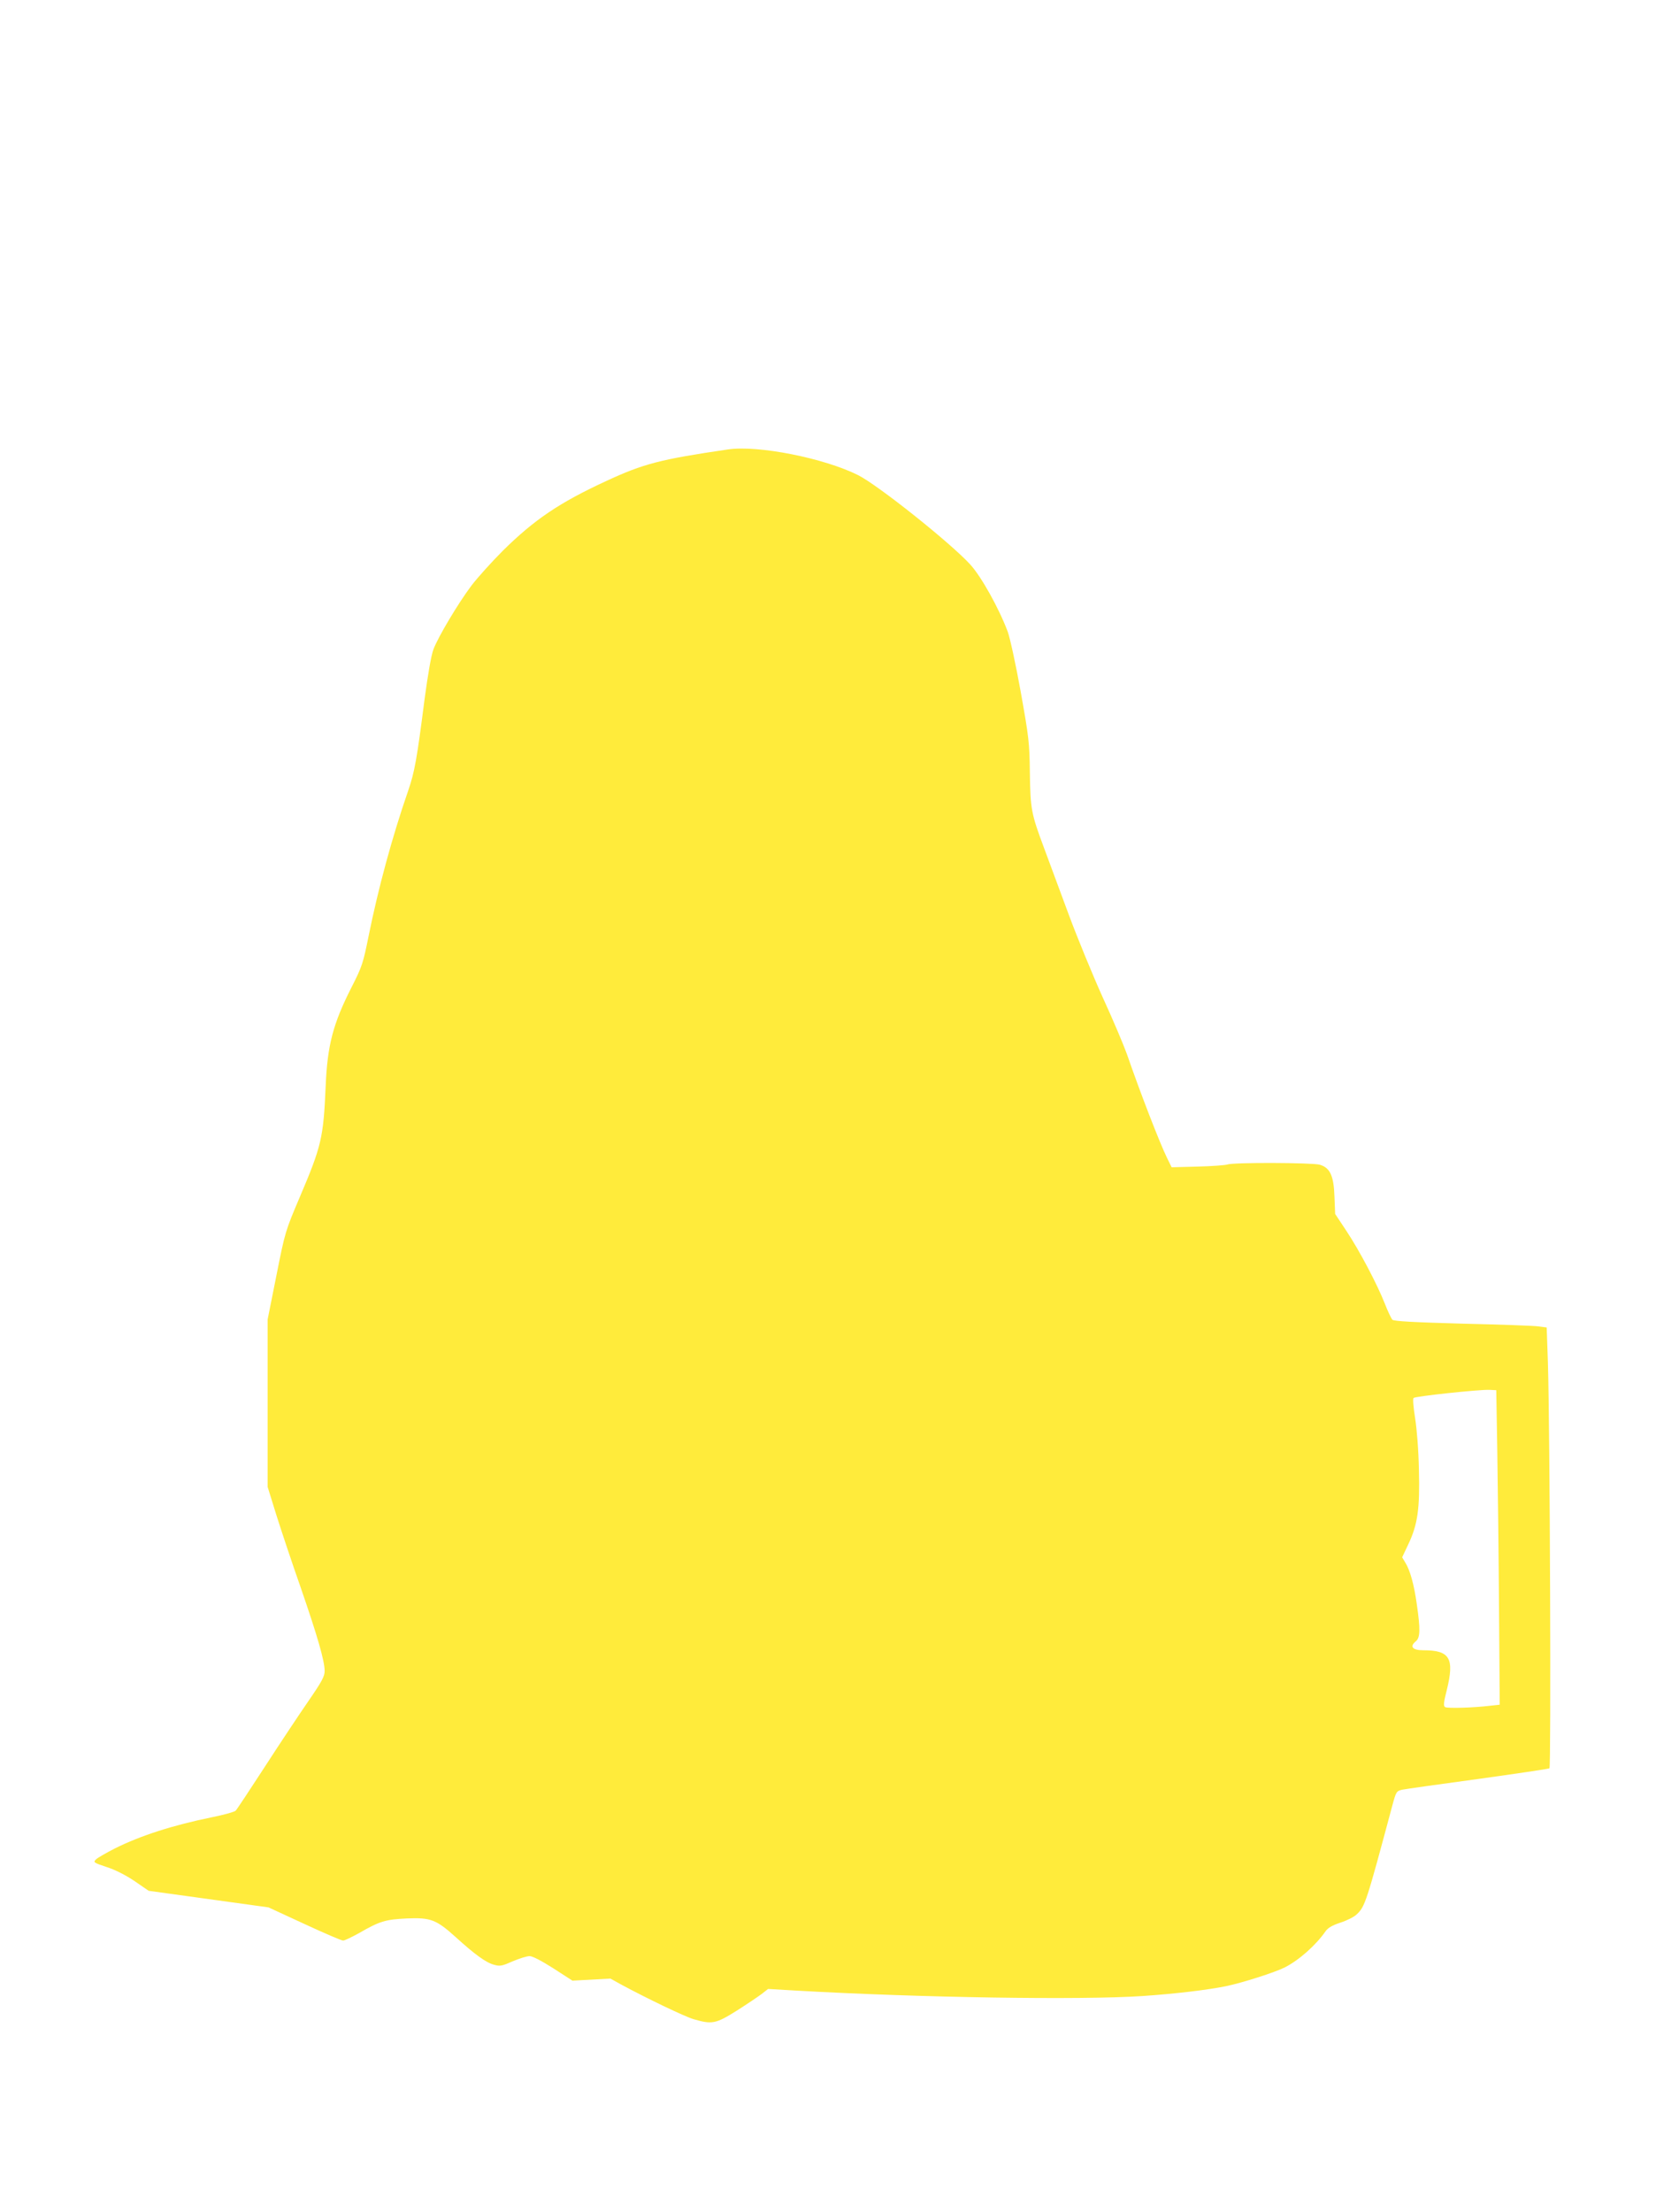 <?xml version="1.0" standalone="no"?>
<!DOCTYPE svg PUBLIC "-//W3C//DTD SVG 20010904//EN"
 "http://www.w3.org/TR/2001/REC-SVG-20010904/DTD/svg10.dtd">
<svg version="1.0" xmlns="http://www.w3.org/2000/svg"
 width="959pt" height="1280pt" viewBox="0 0 959 1280"
 preserveAspectRatio="xMidYMid meet">
<g transform="translate(0,1280) scale(0.1,-0.1)"
fill="#ffeb3b" stroke="none">
<path d="M4215 10199 c-389 -57 -488 -82 -705 -183 -271 -125 -415 -223 -596
-401 -66 -66 -149 -158 -184 -204 -78 -104 -193 -297 -220 -369 -13 -34 -32
-145 -51 -286 -45 -352 -58 -423 -95 -531 -94 -271 -174 -568 -229 -840 -32
-159 -38 -178 -98 -296 -108 -212 -141 -336 -151 -574 -13 -300 -24 -347 -151
-645 -82 -193 -84 -198 -134 -450 l-51 -255 0 -485 0 -485 50 -161 c28 -89 91
-278 141 -420 97 -281 139 -425 139 -484 0 -31 -16 -61 -94 -174 -51 -74 -165
-245 -251 -378 -87 -134 -163 -249 -170 -256 -6 -7 -67 -24 -136 -38 -226 -46
-414 -106 -564 -181 -49 -25 -98 -53 -109 -63 -17 -17 -15 -19 63 -45 50 -16
112 -48 162 -82 l80 -55 347 -48 347 -48 208 -96 c114 -53 215 -96 224 -96 9
0 50 20 92 43 121 70 154 79 277 85 138 6 171 -7 283 -108 110 -100 176 -148
222 -160 35 -10 47 -7 108 20 38 16 82 30 98 30 17 0 69 -27 138 -71 l110 -71
110 6 110 6 65 -36 c145 -78 367 -185 417 -199 106 -31 128 -27 249 49 60 38
125 82 145 97 l37 29 172 -10 c703 -40 1637 -55 1995 -31 193 13 375 35 485
57 95 20 281 79 341 109 82 42 179 128 234 207 14 21 39 36 88 52 37 12 79 33
93 47 49 45 57 70 208 634 21 77 23 80 56 88 19 4 217 32 439 62 222 31 408
58 414 62 10 6 3 1959 -9 2350 l-7 201 -46 6 c-25 4 -224 11 -441 16 -285 8
-398 14 -407 23 -6 7 -26 48 -43 92 -44 112 -146 306 -223 422 l-65 98 -4 100
c-4 122 -26 168 -86 185 -45 12 -501 14 -534 1 -13 -4 -90 -10 -173 -12 l-150
-4 -27 55 c-42 86 -152 369 -232 600 -19 53 -81 200 -139 326 -57 126 -146
342 -197 479 -51 138 -116 313 -145 391 -73 195 -78 222 -81 434 -2 173 -6
204 -53 467 -28 156 -62 311 -75 347 -51 136 -153 319 -217 389 -112 123 -532
458 -649 517 -197 99 -581 175 -755 149z m4456 -5804 c3 -198 8 -607 10 -910
l4 -550 -55 -6 c-98 -12 -248 -16 -261 -8 -11 6 -9 26 9 97 46 186 19 232
-136 232 -62 0 -80 21 -44 51 27 21 28 68 7 214 -16 115 -39 197 -66 241 l-19
32 35 74 c55 115 68 208 62 433 -2 111 -12 235 -22 298 -10 63 -14 112 -9 117
10 10 377 49 439 47 l40 -2 6 -360z"/>
</g>
</svg>
